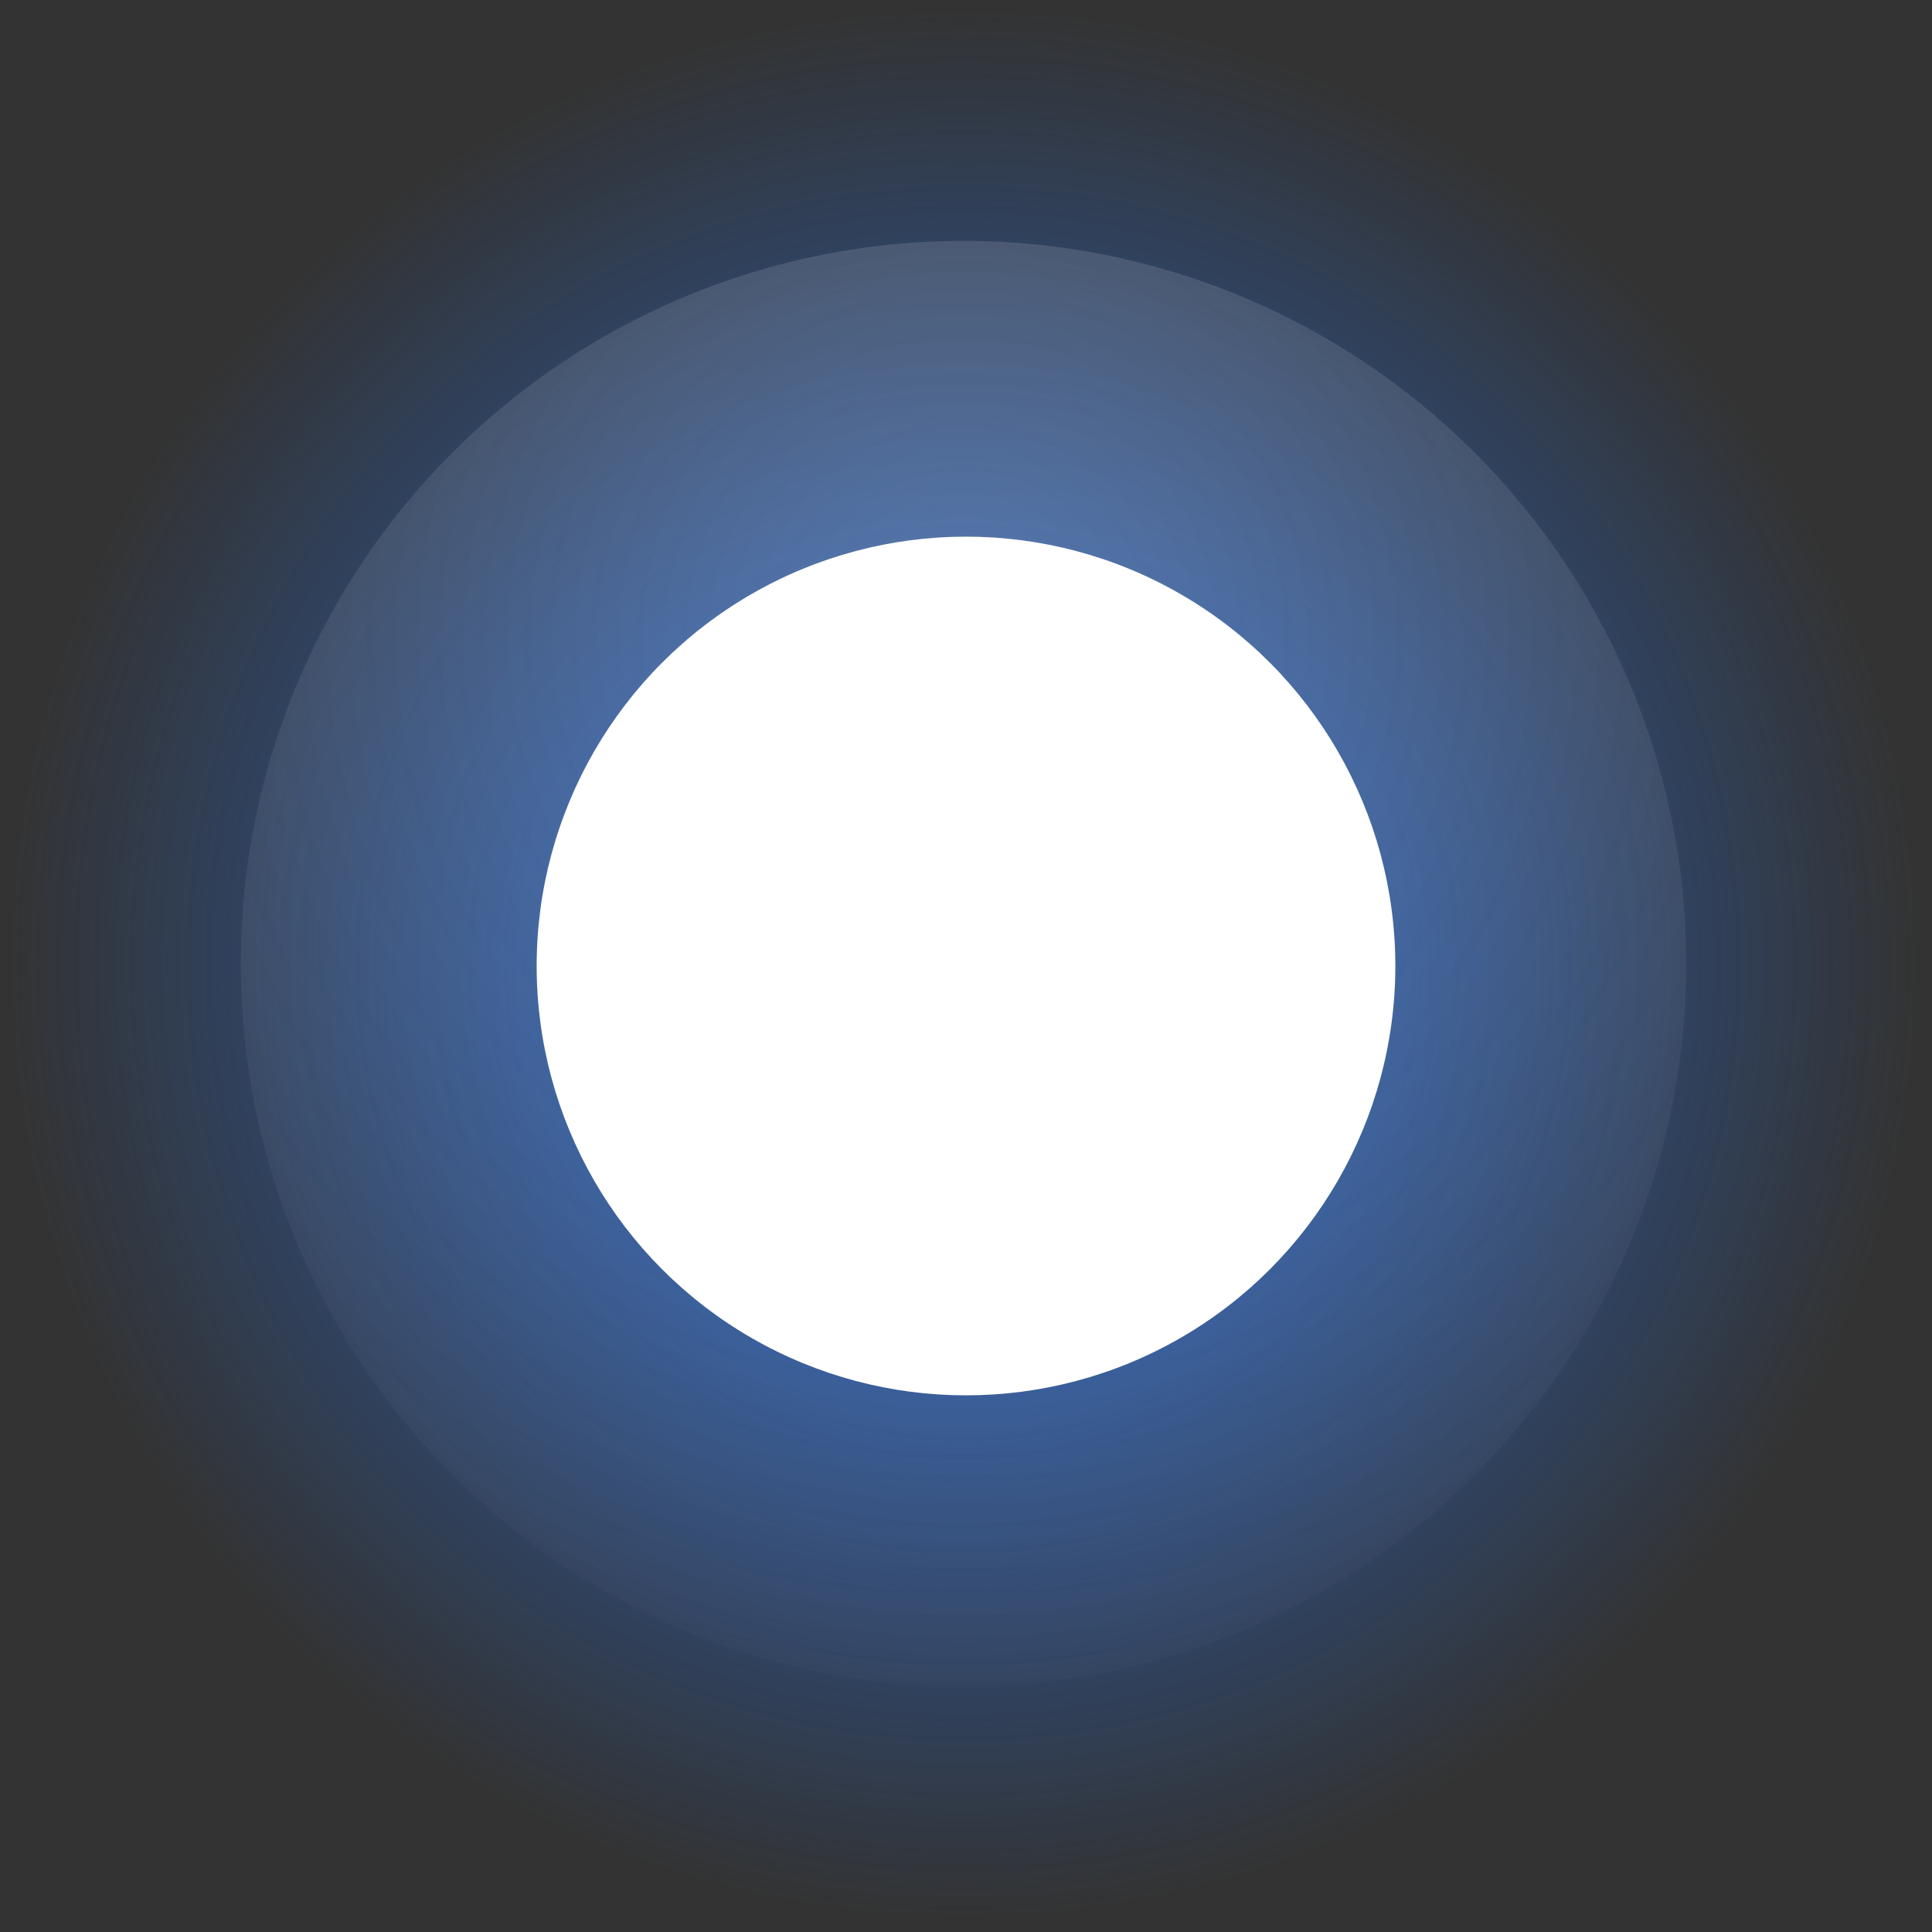 <?xml version="1.0"?>
<svg xmlns="http://www.w3.org/2000/svg" width="35" height="35" viewBox="0 0 35 35" fill="none">
<rect x="0" y="0" width="35" height="35" fill="#333333" stroke="none"/>
<circle cx="17.455" cy="17.455" r="17.455" fill="url(#paint0_radial_945_558)"/>
<circle opacity="0.2" cx="17.455" cy="17.455" r="13.091" fill="url(#paint1_radial_945_558)"/>
<circle cx="17.5" cy="17.5" r="7.778" fill="white"/>
<defs>
<radialGradient id="paint0_radial_945_558" cx="0" cy="0" r="1" gradientUnits="userSpaceOnUse" gradientTransform="translate(17.455 17.455) rotate(90) scale(17.455)">
<stop stop-color="#276EE1"/>
<stop offset="1" stop-color="#276EE1" stop-opacity="0"/>
</radialGradient>
<radialGradient id="paint1_radial_945_558" cx="0" cy="0" r="1" gradientUnits="userSpaceOnUse" gradientTransform="translate(17.455 11.564) rotate(90) scale(20.728)">
<stop stop-color="white"/>
<stop offset="1" stop-color="#F8F8F8" stop-opacity="0"/>
</radialGradient>
</defs>
</svg>

